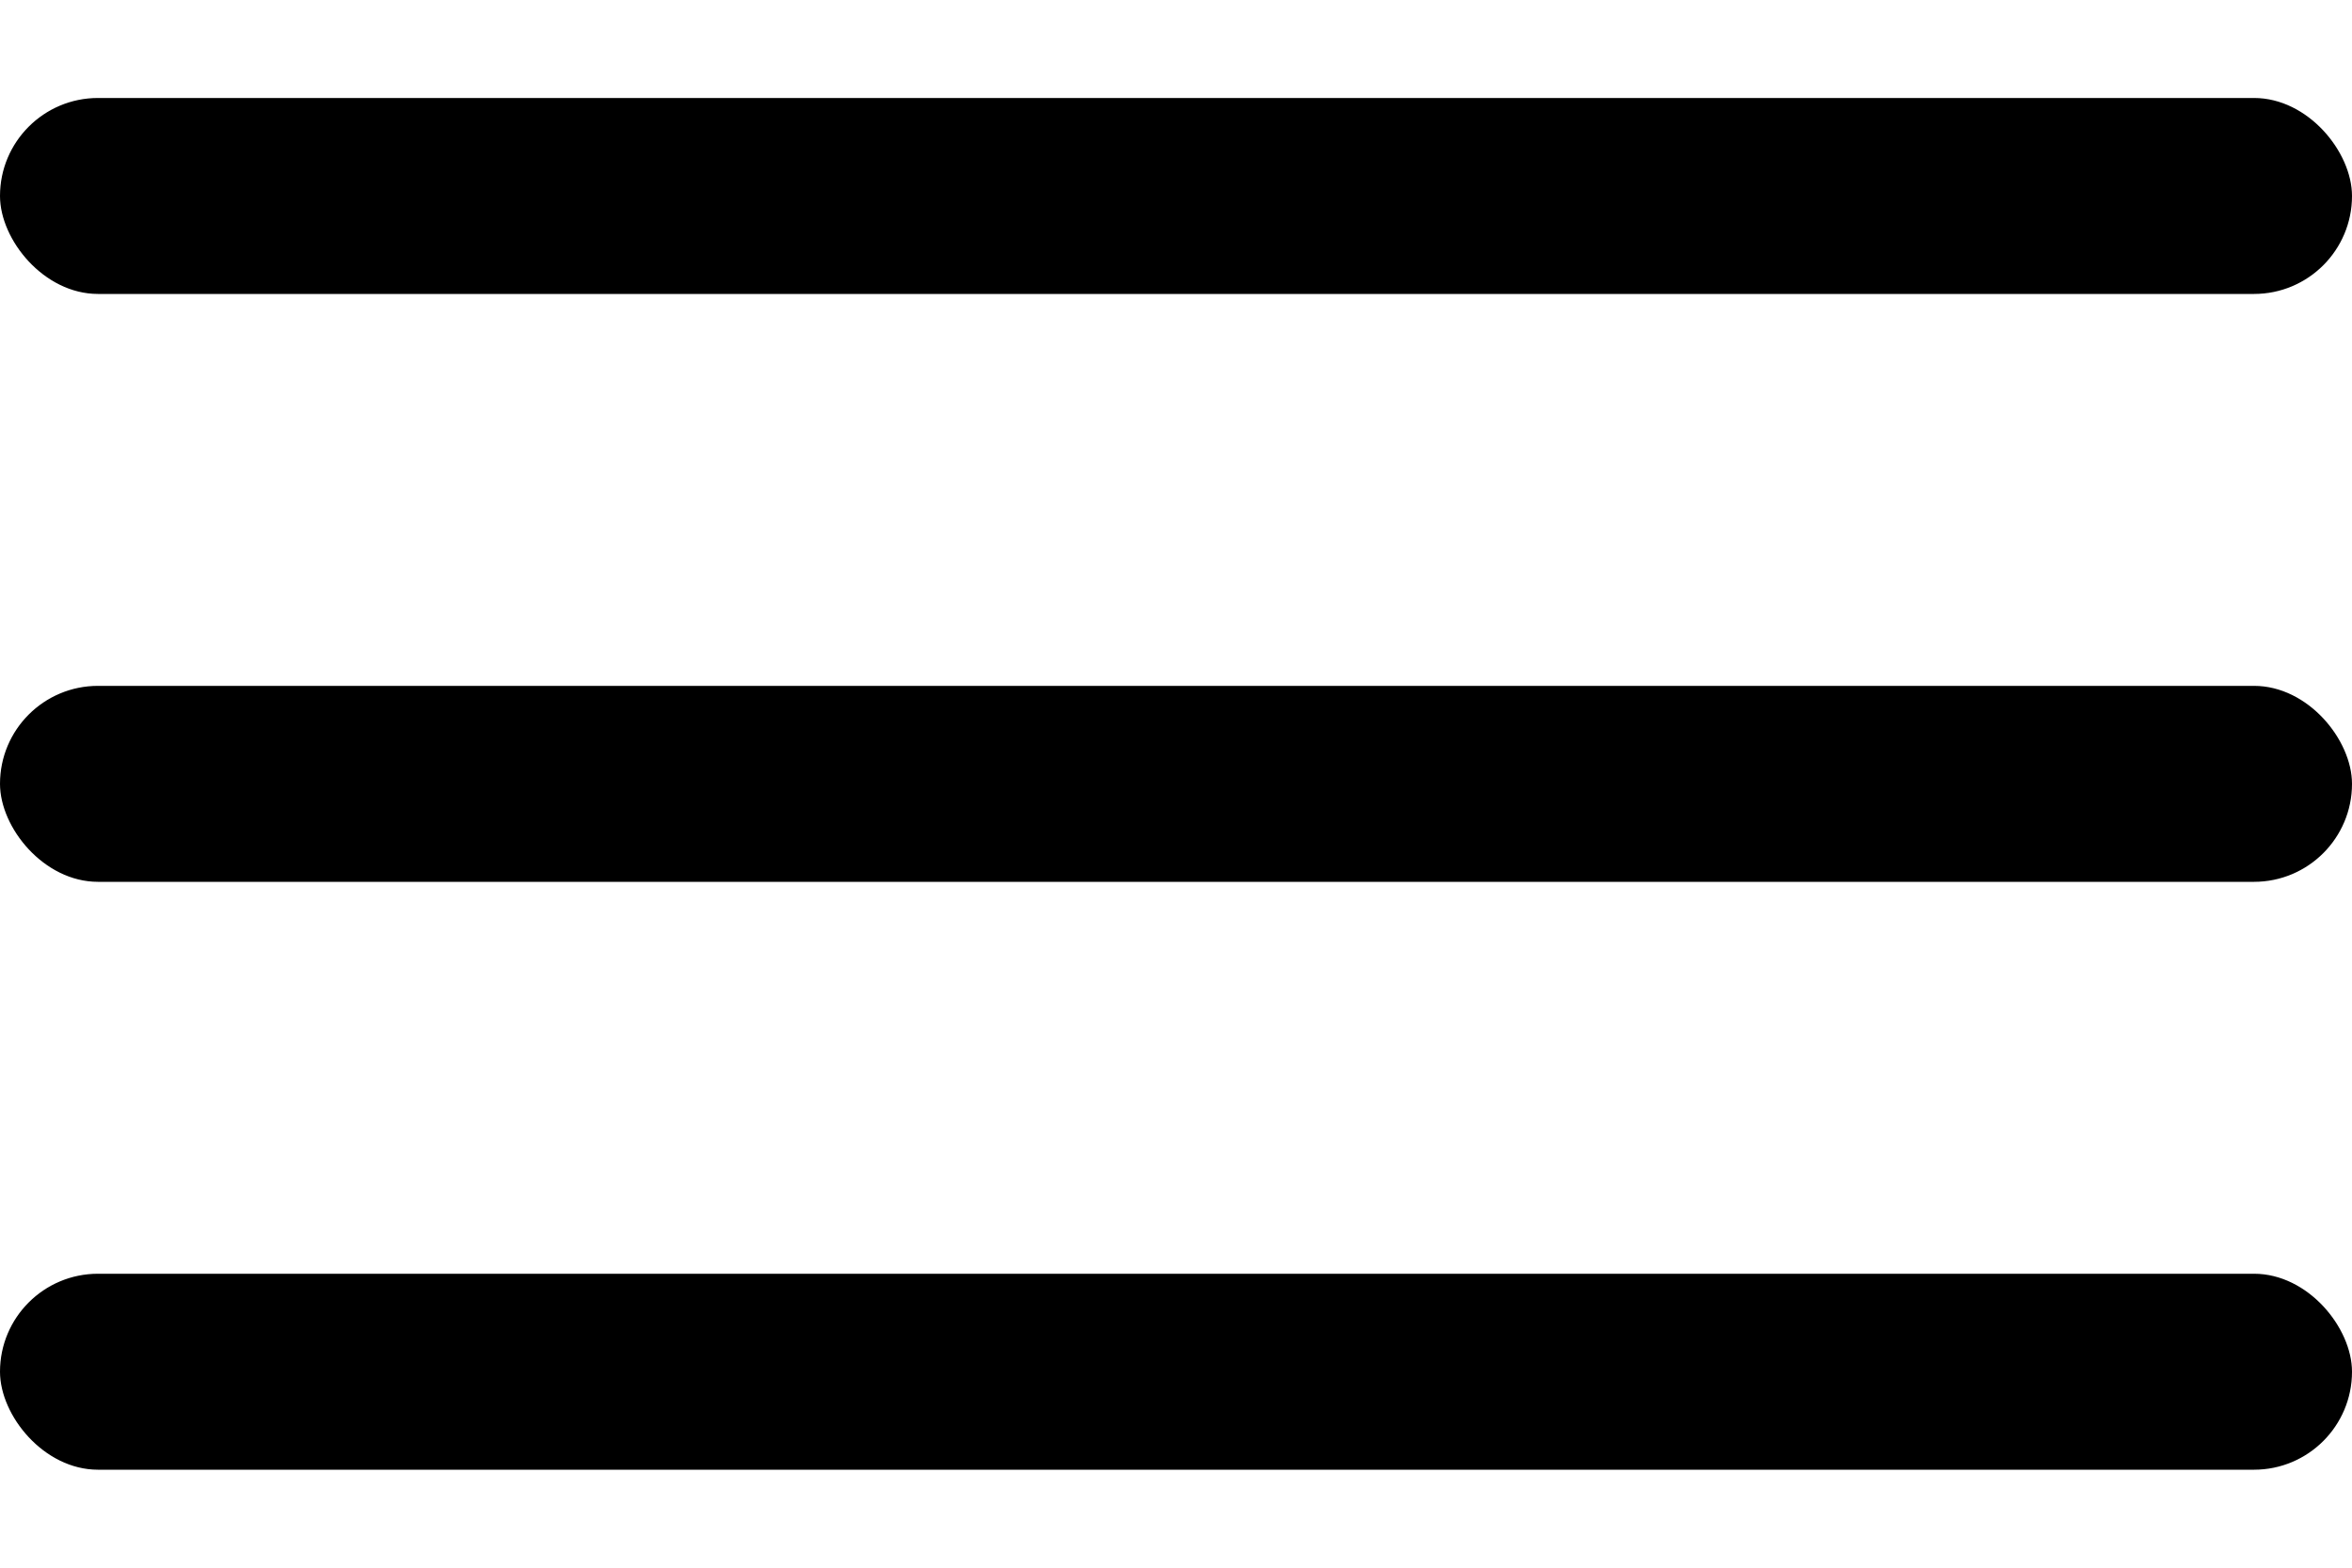 <svg width="30" height="20" fill="none" xmlns="http://www.w3.org/2000/svg"><rect y="1.25" width="30" height="2.5" rx="1.25" fill="#000"/><rect y="8.75" width="30" height="2.5" rx="1.25" fill="#000"/><rect y="16.25" width="30" height="2.5" rx="1.25" fill="#000"/></svg>